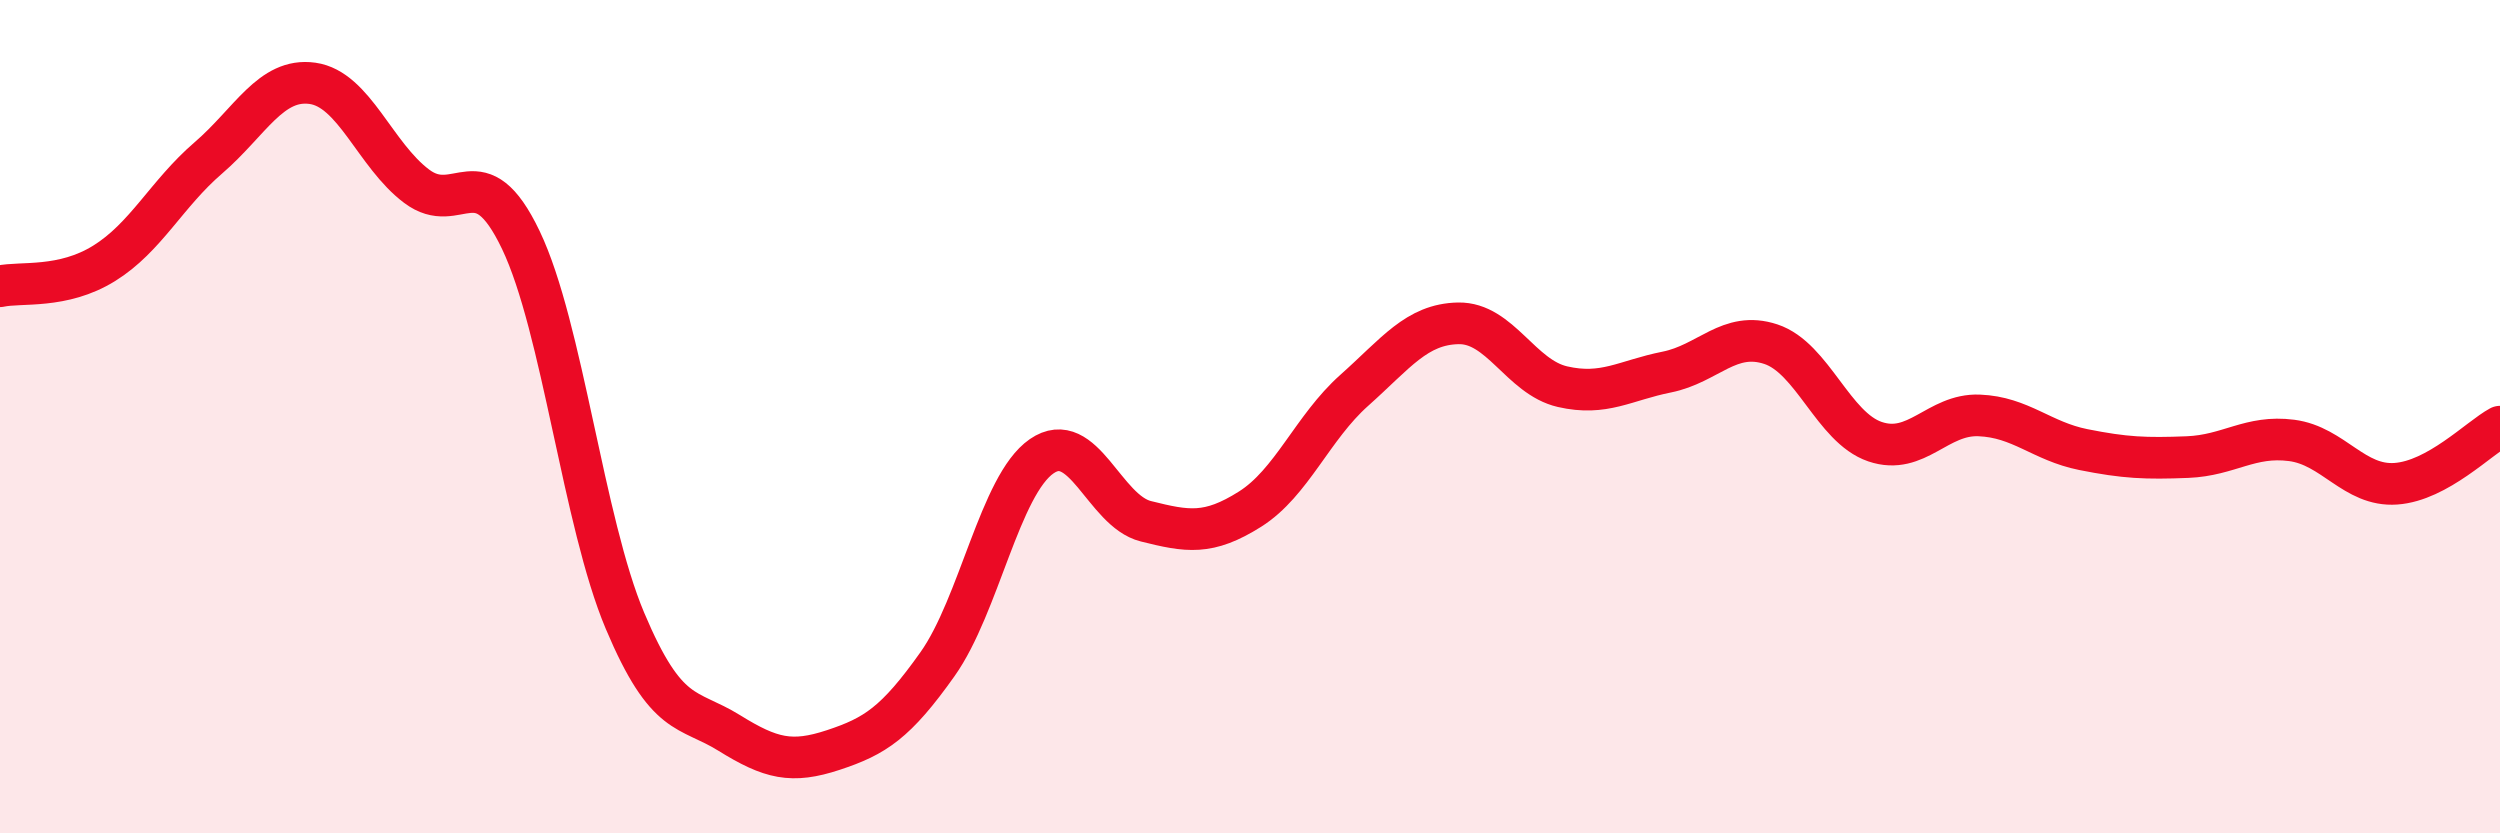 
    <svg width="60" height="20" viewBox="0 0 60 20" xmlns="http://www.w3.org/2000/svg">
      <path
        d="M 0,6.87 C 0.5,6.76 1.5,6.94 2.5,6.32 C 3.5,5.7 4,4.65 5,3.79 C 6,2.93 6.5,1.86 7.5,2 C 8.5,2.14 9,3.72 10,4.47 C 11,5.22 11.5,3.67 12.5,5.76 C 13.5,7.85 14,12.53 15,14.9 C 16,17.27 16.5,16.97 17.5,17.59 C 18.5,18.21 19,18.33 20,18 C 21,17.67 21.5,17.35 22.5,15.94 C 23.5,14.53 24,11.64 25,10.95 C 26,10.26 26.5,12.26 27.5,12.51 C 28.5,12.76 29,12.85 30,12.22 C 31,11.59 31.5,10.26 32.5,9.37 C 33.5,8.48 34,7.78 35,7.76 C 36,7.74 36.5,9.05 37.5,9.28 C 38.5,9.51 39,9.13 40,8.93 C 41,8.73 41.5,7.93 42.5,8.26 C 43.5,8.59 44,10.26 45,10.6 C 46,10.94 46.5,9.93 47.5,9.97 C 48.5,10.01 49,10.59 50,10.79 C 51,10.99 51.5,11.01 52.5,10.97 C 53.5,10.93 54,10.44 55,10.57 C 56,10.7 56.5,11.68 57.5,11.61 C 58.5,11.54 59.5,10.51 60,10.24L60 20L0 20Z"
        fill="#EB0A25"
        opacity="0.1"
        stroke-linecap="round"
        stroke-linejoin="round"
      />
      <path
        d="M 0,6.87 C 0.5,6.76 1.5,6.94 2.5,6.32 C 3.5,5.7 4,4.65 5,3.79 C 6,2.93 6.5,1.86 7.5,2 C 8.5,2.14 9,3.72 10,4.47 C 11,5.22 11.5,3.67 12.5,5.76 C 13.5,7.85 14,12.53 15,14.9 C 16,17.27 16.5,16.97 17.5,17.59 C 18.5,18.21 19,18.33 20,18 C 21,17.67 21.5,17.35 22.5,15.94 C 23.5,14.53 24,11.64 25,10.95 C 26,10.26 26.5,12.26 27.5,12.51 C 28.5,12.76 29,12.85 30,12.22 C 31,11.59 31.5,10.26 32.5,9.37 C 33.5,8.48 34,7.78 35,7.76 C 36,7.74 36.5,9.05 37.5,9.28 C 38.5,9.51 39,9.13 40,8.93 C 41,8.73 41.5,7.93 42.5,8.26 C 43.5,8.59 44,10.26 45,10.6 C 46,10.94 46.5,9.93 47.5,9.97 C 48.5,10.01 49,10.59 50,10.79 C 51,10.99 51.5,11.01 52.5,10.97 C 53.5,10.93 54,10.44 55,10.57 C 56,10.7 56.5,11.68 57.5,11.61 C 58.5,11.54 59.5,10.51 60,10.24"
        stroke="#EB0A25"
        stroke-width="1"
        fill="none"
        stroke-linecap="round"
        stroke-linejoin="round"
      />
    </svg>
  
